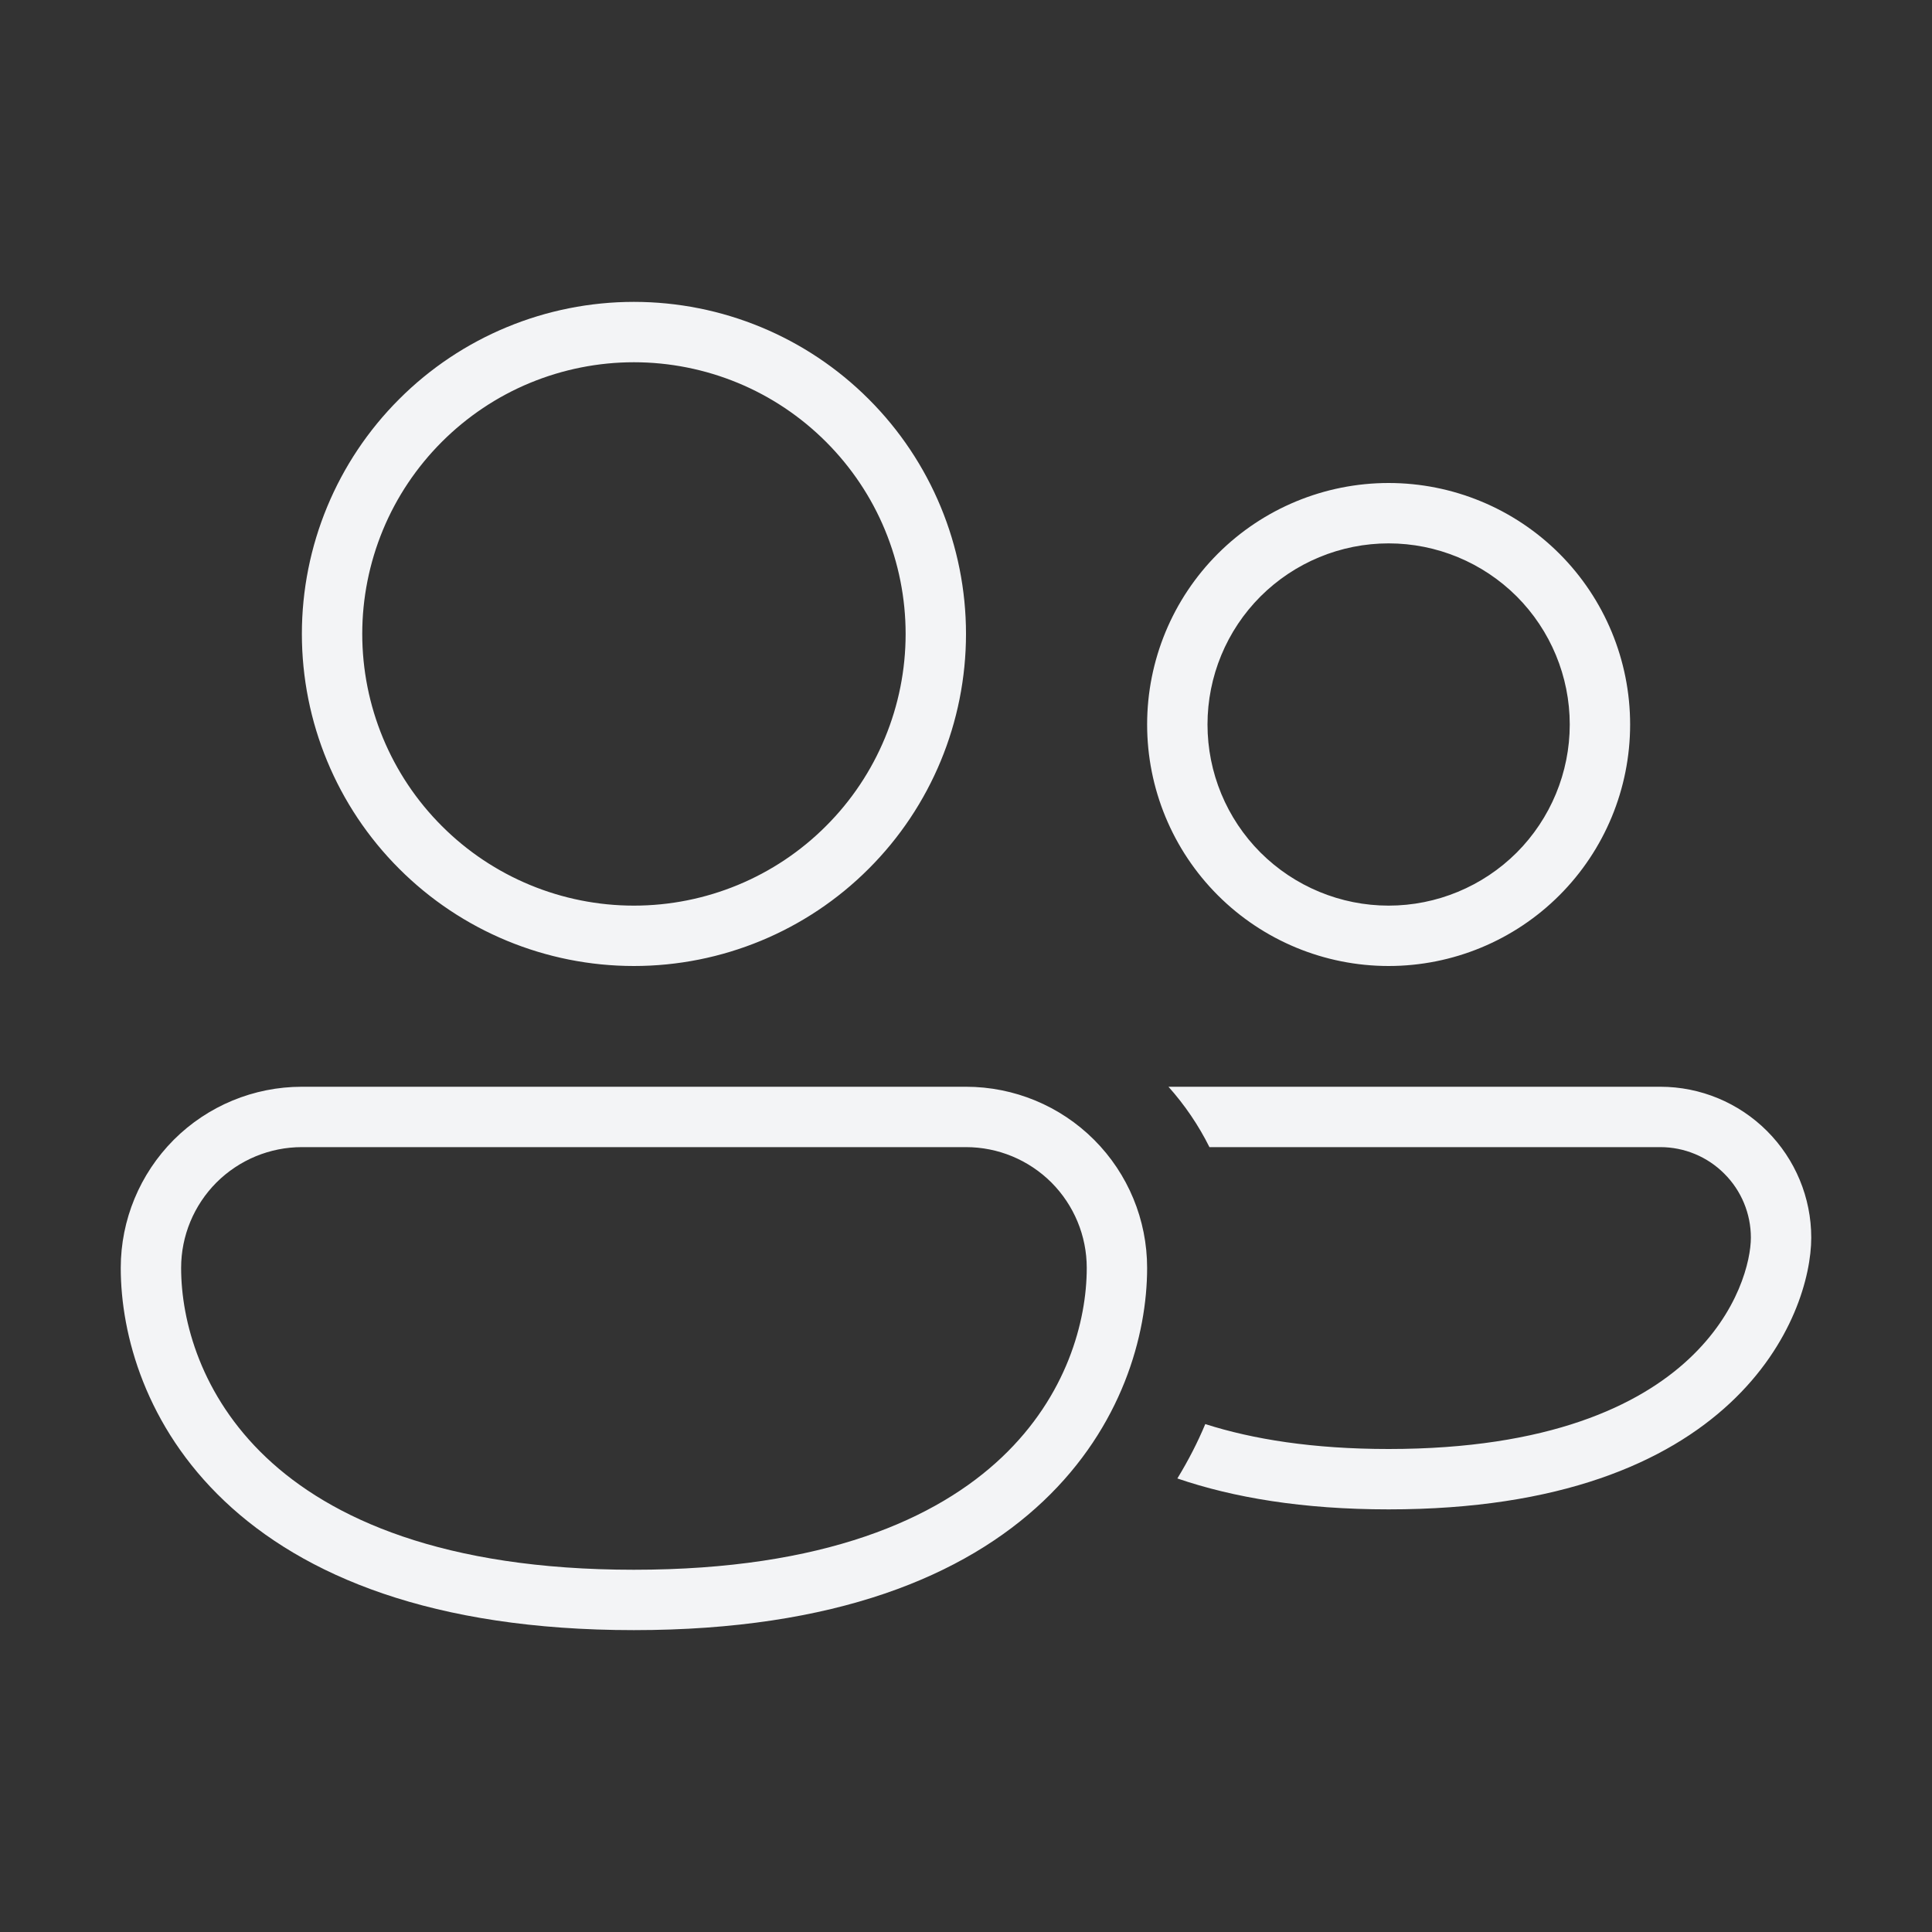 <svg width="20" height="20" viewBox="0 0 20 20" fill="none" xmlns="http://www.w3.org/2000/svg">
<rect x="0" y="0" width="20" height="20" fill="#333333" stroke="none"/>
<path d="M3.75 6.562C3.75 6.193 3.823 5.827 3.964 5.486C4.105 5.145 4.313 4.835 4.574 4.574C4.835 4.313 5.145 4.105 5.486 3.964C5.827 3.823 6.193 3.75 6.562 3.75C6.932 3.75 7.298 3.823 7.639 3.964C7.98 4.105 8.29 4.313 8.551 4.574C8.812 4.835 9.02 5.145 9.161 5.486C9.302 5.827 9.375 6.193 9.375 6.562C9.375 7.308 9.079 8.024 8.551 8.551C8.024 9.079 7.308 9.375 6.562 9.375C5.817 9.375 5.101 9.079 4.574 8.551C4.046 8.024 3.75 7.308 3.75 6.562ZM6.562 3.125C5.651 3.125 4.776 3.487 4.132 4.132C3.487 4.776 3.125 5.651 3.125 6.562C3.125 7.474 3.487 8.349 4.132 8.993C4.776 9.638 5.651 10 6.562 10C7.474 10 8.349 9.638 8.993 8.993C9.638 8.349 10 7.474 10 6.562C10 5.651 9.638 4.776 8.993 4.132C8.349 3.487 7.474 3.125 6.562 3.125ZM12.5 7.5C12.5 7.003 12.697 6.526 13.049 6.174C13.401 5.823 13.878 5.625 14.375 5.625C14.872 5.625 15.349 5.823 15.701 6.174C16.052 6.526 16.25 7.003 16.25 7.5C16.25 7.997 16.052 8.474 15.701 8.826C15.349 9.177 14.872 9.375 14.375 9.375C13.878 9.375 13.401 9.177 13.049 8.826C12.697 8.474 12.5 7.997 12.5 7.5ZM14.375 5C13.712 5 13.076 5.263 12.607 5.732C12.138 6.201 11.875 6.837 11.875 7.5C11.875 8.163 12.138 8.799 12.607 9.268C13.076 9.737 13.712 10 14.375 10C15.038 10 15.674 9.737 16.143 9.268C16.612 8.799 16.875 8.163 16.875 7.5C16.875 6.837 16.612 6.201 16.143 5.732C15.674 5.263 15.038 5 14.375 5ZM3.125 11.25C2.628 11.25 2.151 11.447 1.799 11.799C1.448 12.151 1.25 12.628 1.25 13.125C1.25 13.822 1.511 14.769 2.324 15.539C3.14 16.312 4.475 16.875 6.562 16.875C8.649 16.875 9.985 16.312 10.801 15.539C11.614 14.769 11.875 13.822 11.875 13.125C11.875 12.628 11.678 12.151 11.326 11.799C10.974 11.447 10.497 11.25 10 11.25H3.125ZM1.875 13.125C1.875 12.793 2.007 12.476 2.241 12.241C2.476 12.007 2.793 11.875 3.125 11.875H10C10.332 11.875 10.649 12.007 10.884 12.241C11.118 12.476 11.25 12.793 11.25 13.125C11.25 13.678 11.042 14.45 10.371 15.086C9.703 15.719 8.537 16.25 6.562 16.25C4.588 16.25 3.422 15.719 2.754 15.086C2.083 14.45 1.875 13.678 1.875 13.125ZM12.477 14.742C12.398 14.931 12.302 15.118 12.188 15.305C12.767 15.503 13.486 15.625 14.375 15.625C16.151 15.625 17.251 15.139 17.909 14.525C18.56 13.918 18.75 13.209 18.75 12.812C18.75 12.398 18.585 12.001 18.292 11.708C17.999 11.415 17.602 11.25 17.188 11.25H12.096C12.264 11.438 12.407 11.648 12.52 11.875H17.188C17.436 11.875 17.675 11.974 17.85 12.15C18.026 12.325 18.125 12.564 18.125 12.812C18.125 13.042 18.003 13.583 17.482 14.069C16.969 14.548 16.036 15 14.375 15C13.591 15 12.969 14.899 12.477 14.742Z" fill="#F3F4F6"/>
</svg>
